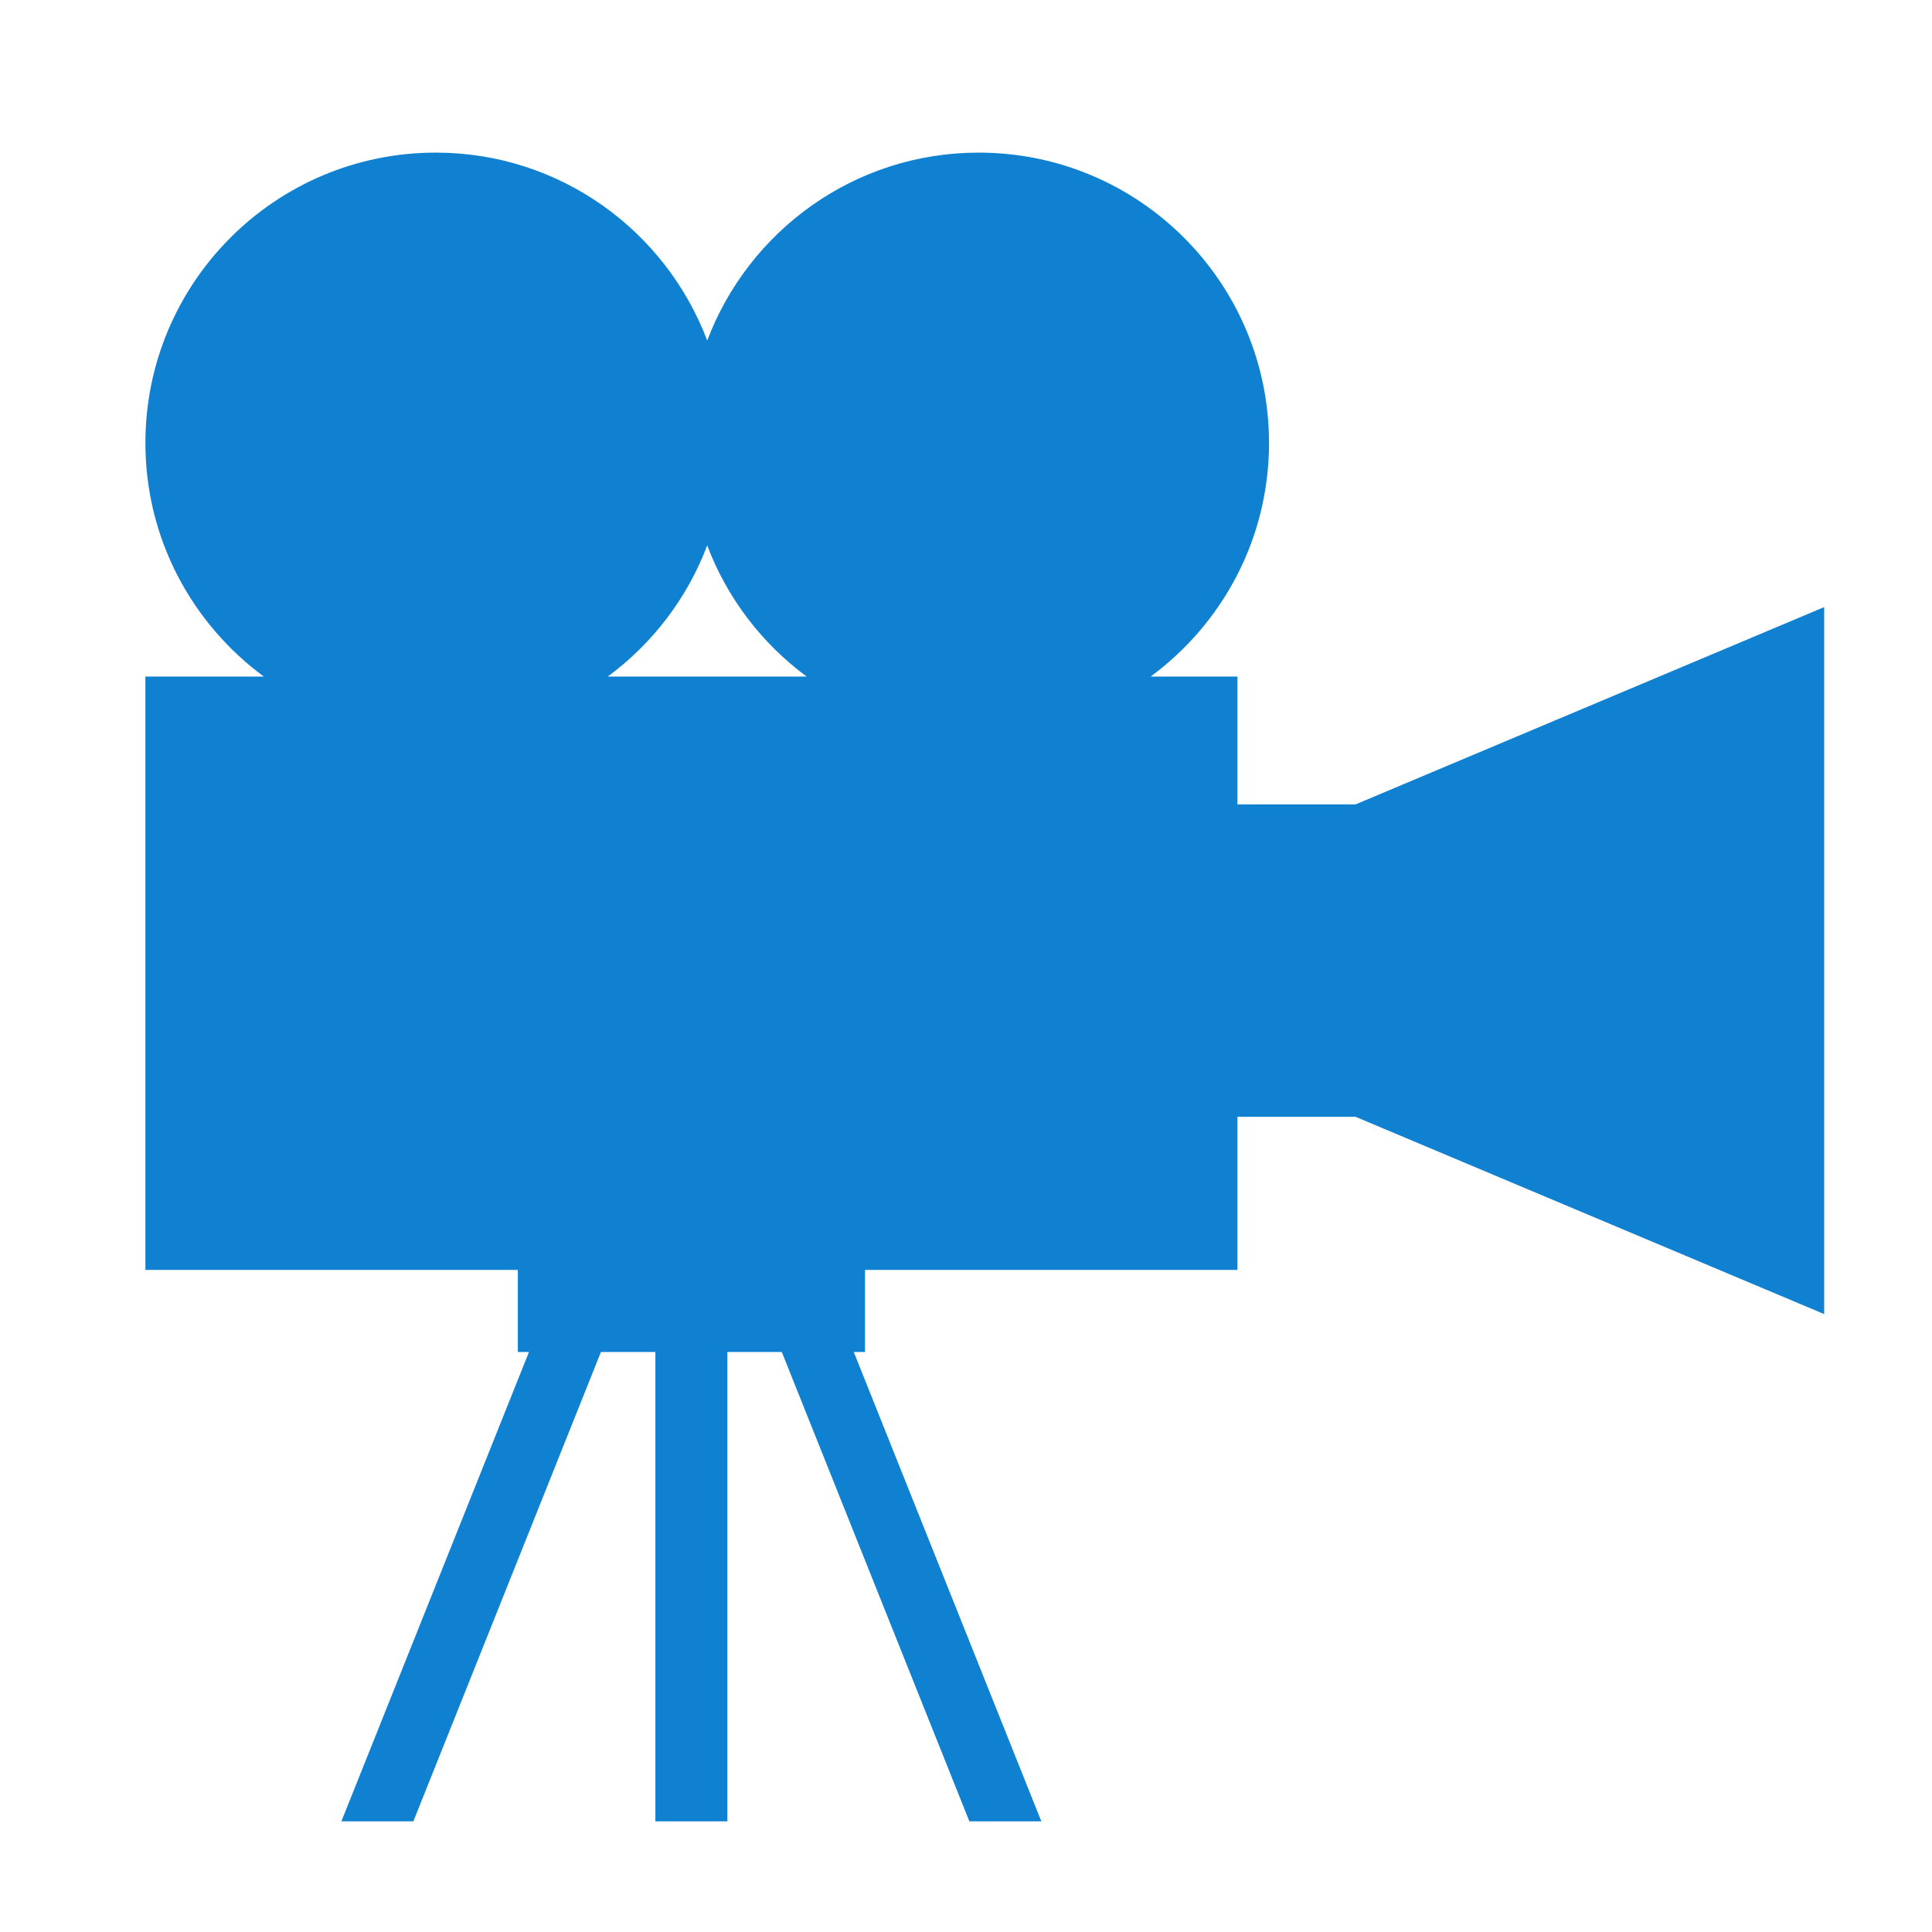 <svg xmlns="http://www.w3.org/2000/svg" width="831.507" height="831.507"><path d="M2288.52 4486.98c64.55-170.85 177.15-317.62 321.73-424.31H1966.8c144.58 106.69 257.22 253.46 321.72 424.31zm2098-838.08h-382.23v413.77h-280.76c231.93 171.09 383.01 445.4 383.01 755.76 0 519-420.71 939.64-939.65 939.64-402.1 0-744.24-253.02-878.37-608.2-134.13 355.18-476.22 608.2-878.32 608.2-518.985 0-939.696-420.64-939.696-939.64 0-310.36 151.078-584.67 383.012-755.76H470.504V2142.55H1675.68v-265.58h36.04l-607.03-1518.9h232.91l607.03 1518.9h176.17V358.07h232.91v1518.9h176.12l606.98-1518.9h232.92l-606.99 1518.9h36.38v265.58h1205.17v495.41h382.23l1516.45-638.38v2287.75L4386.52 3648.9" fill="#1081d1" style="fill:#1081d1;fill-opacity:1;fill-rule:nonzero;stroke:none" transform="matrix(.133 0 0 -.133 0 831.507)"/></svg>
